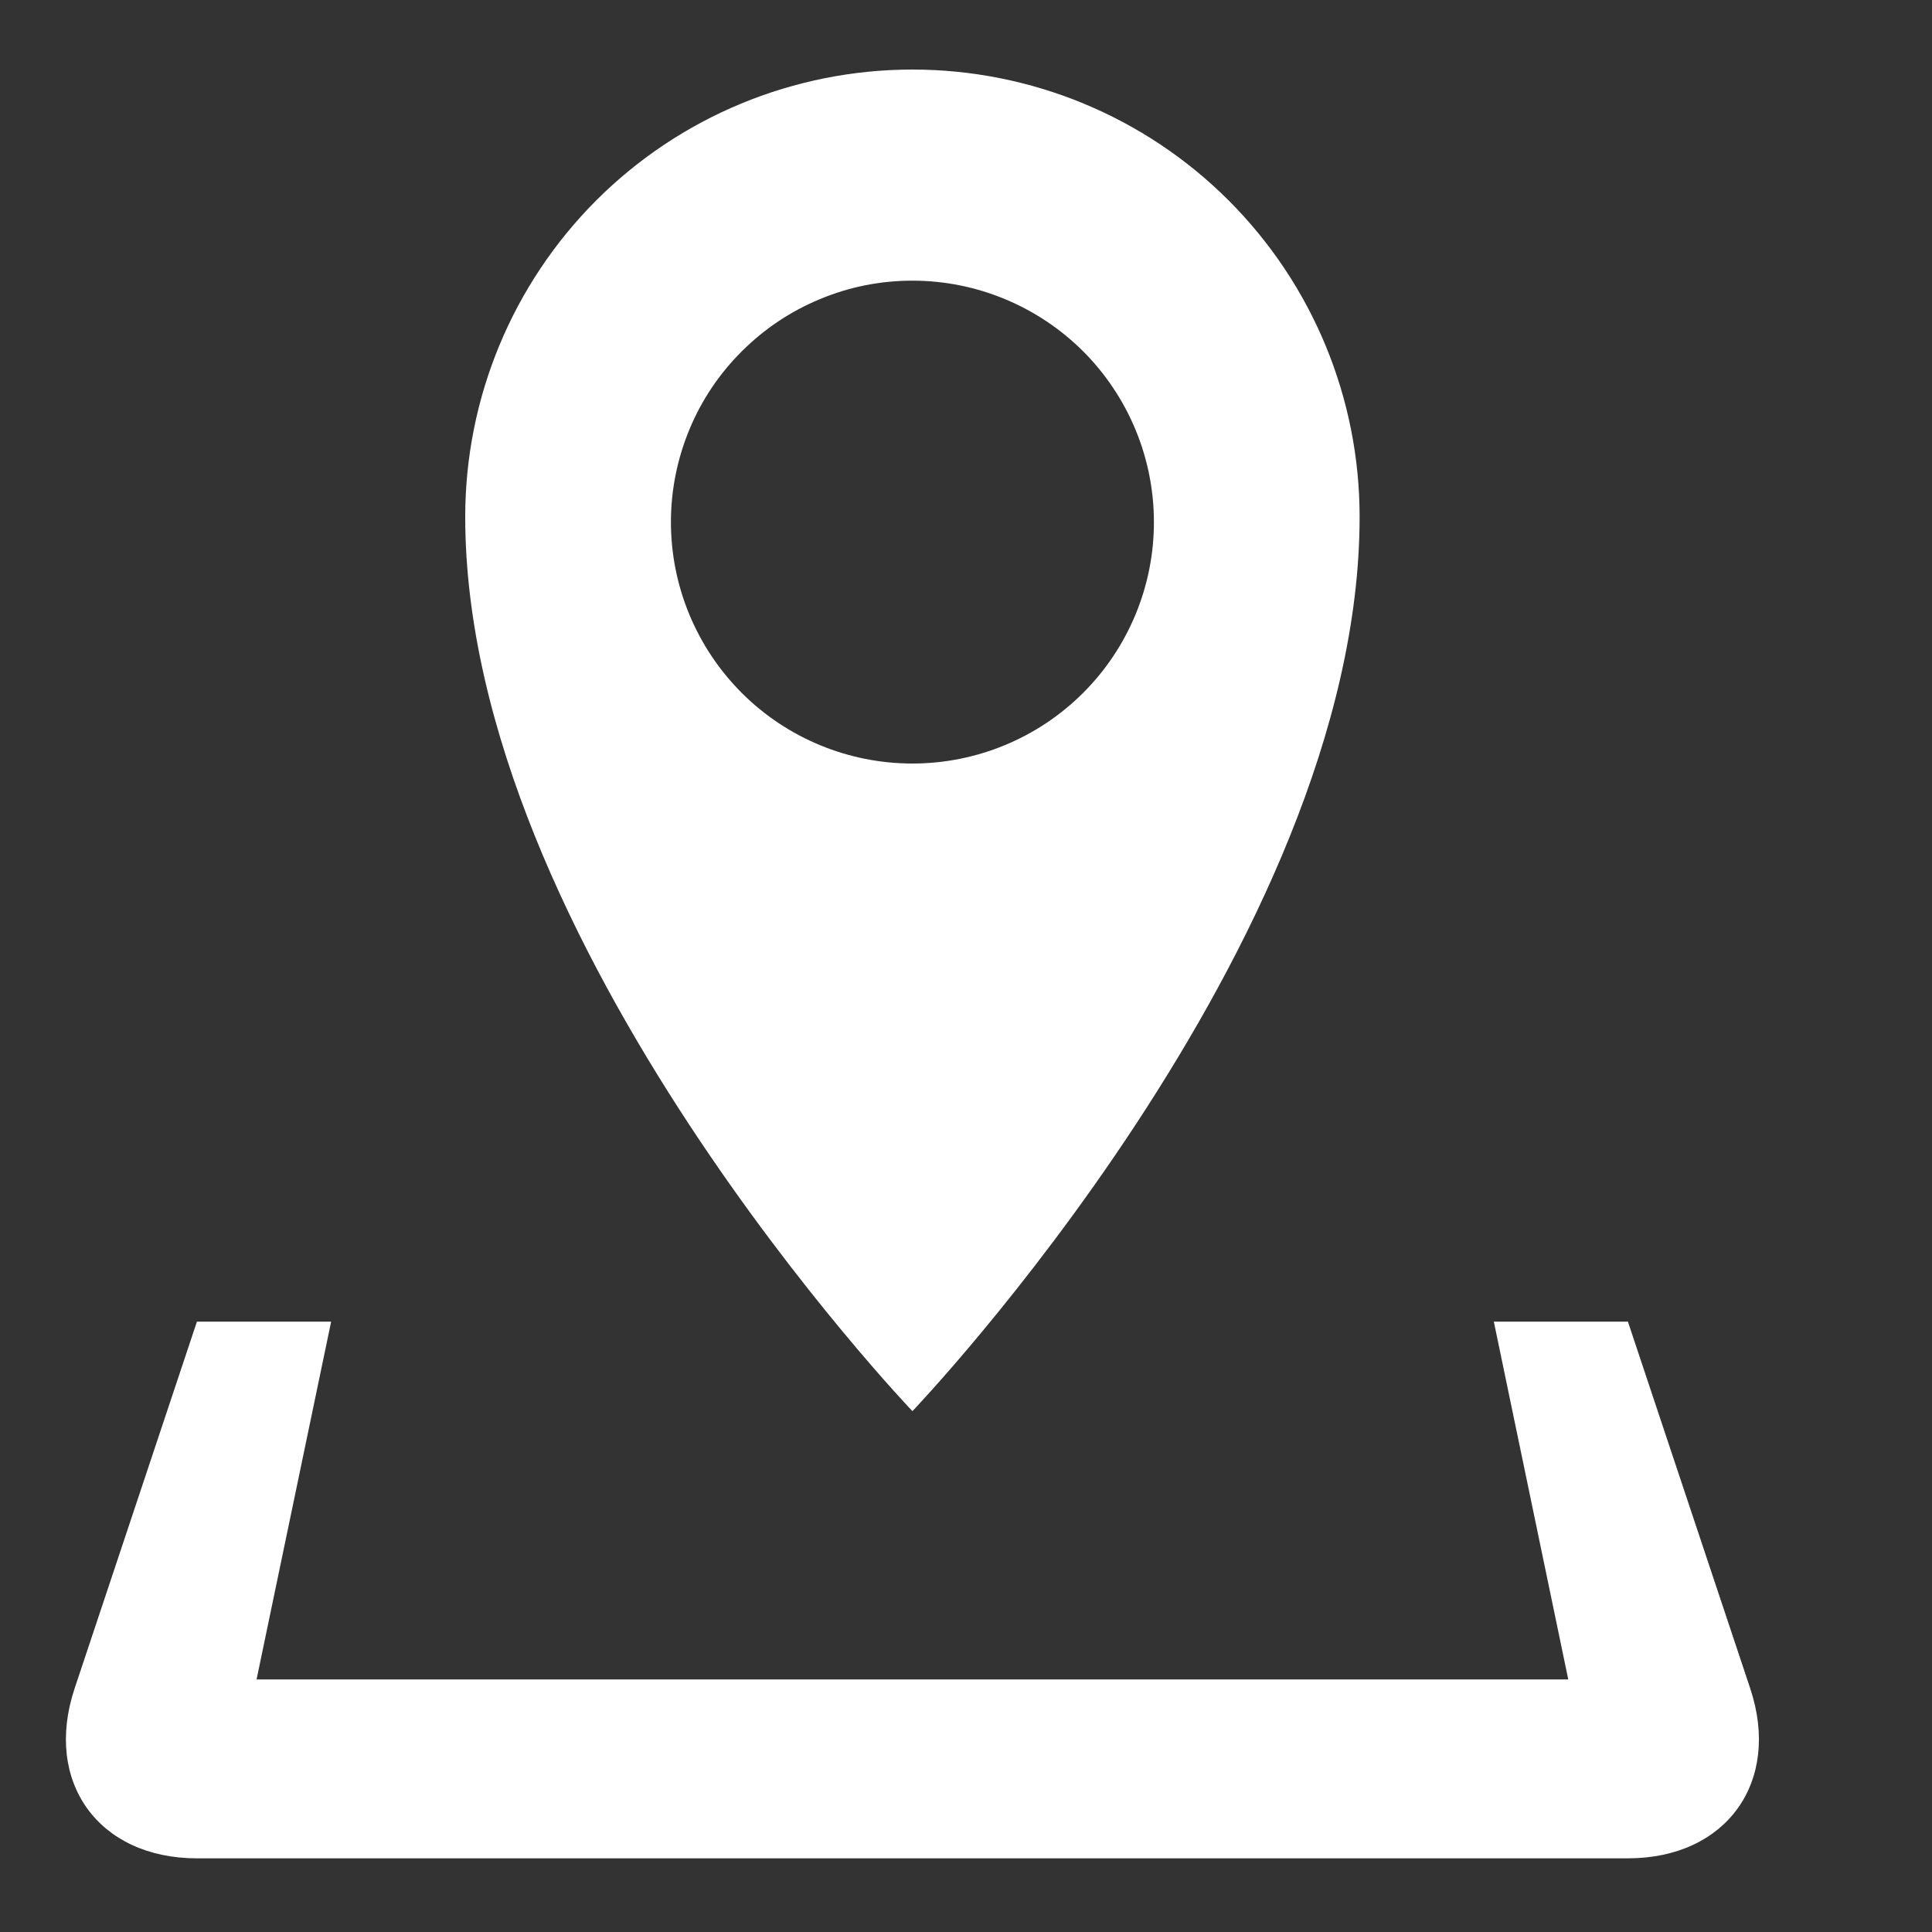 <svg width="15" height="15" viewBox="0 0 15 15" fill="none" xmlns="http://www.w3.org/2000/svg">
<rect x="0" y="0" width="15" height="15" fill="#333333" stroke="none"/>
<g clip-path="url(#clip0_3822_11260)">
<path d="M13.589 13.11L12.639 10.261H11.598L12.176 13.039H1.992L2.571 10.261H1.529L0.579 13.11C0.338 13.835 0.765 14.428 1.529 14.428H12.639C13.403 14.428 13.83 13.835 13.589 13.11ZM10.556 4.012C10.556 3.091 10.191 2.208 9.539 1.556C8.888 0.905 8.005 0.54 7.084 0.54C6.163 0.54 5.28 0.905 4.629 1.556C3.978 2.208 3.612 3.091 3.612 4.012C3.612 7.327 7.084 10.956 7.084 10.956C7.084 10.956 10.556 7.327 10.556 4.012ZM5.209 4.053C5.209 3.807 5.258 3.563 5.352 3.336C5.446 3.108 5.584 2.902 5.759 2.728C5.933 2.554 6.139 2.416 6.367 2.322C6.594 2.227 6.838 2.179 7.084 2.179C7.581 2.179 8.058 2.377 8.41 2.728C8.761 3.08 8.959 3.556 8.959 4.054C8.959 4.551 8.761 5.028 8.41 5.379C8.058 5.731 7.581 5.928 7.084 5.928C6.587 5.928 6.11 5.731 5.758 5.379C5.407 5.027 5.209 4.551 5.209 4.053Z" fill="white"/>
</g>
<defs>
<clipPath id="clip0_3822_11260">
<rect width="13.888" height="13.888" fill="white" transform="translate(0.141 0.54)"/>
</clipPath>
</defs>
</svg>
